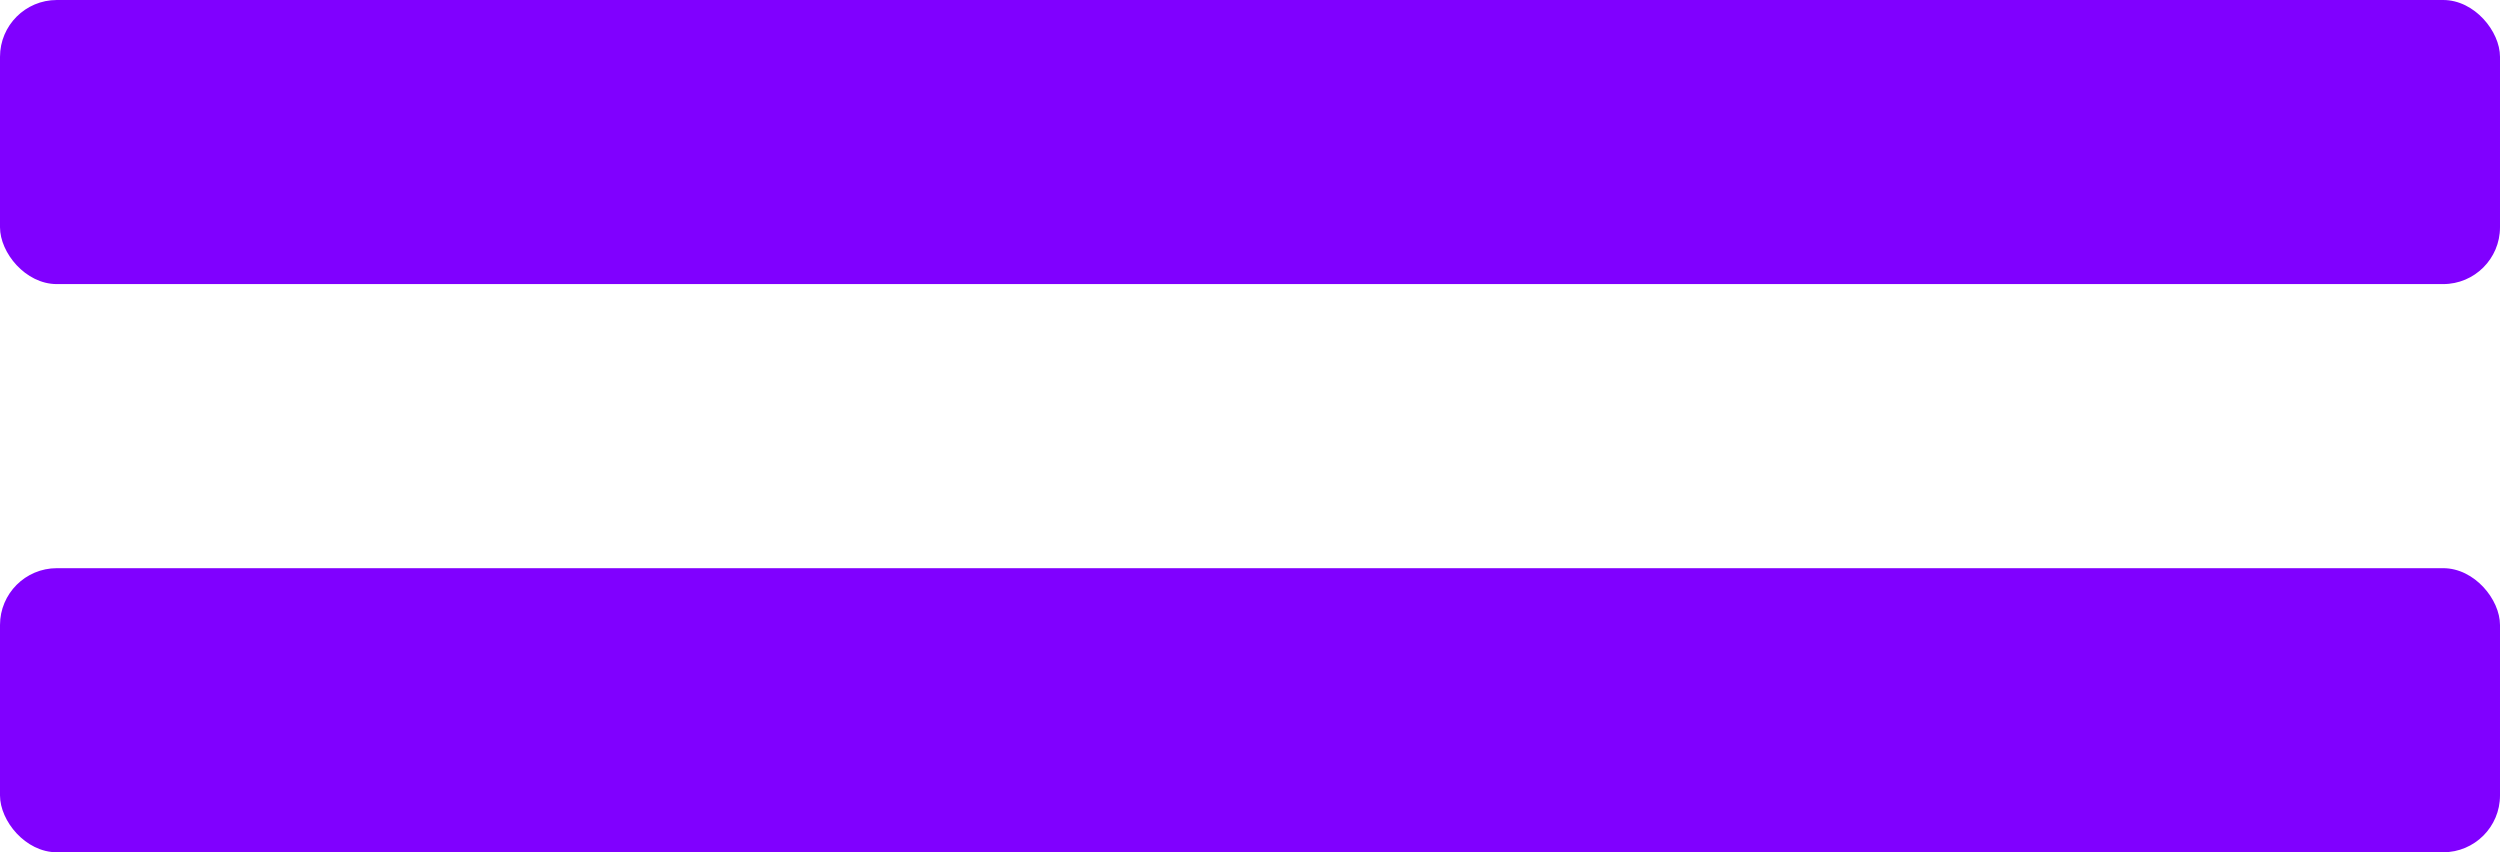<?xml version="1.0" encoding="UTF-8"?> <svg xmlns="http://www.w3.org/2000/svg" xmlns:xlink="http://www.w3.org/1999/xlink" width="44px" height="15px" viewBox="0 0 44 15"> <title>Group 27</title> <g id="Page-1" stroke="none" stroke-width="1" fill="none" fill-rule="evenodd"> <g id="Desktop-1200" transform="translate(-1016, -4456)" fill="#8000FF"> <g id="Group-27" transform="translate(1016, 4456)"> <rect id="Rectangle" x="0" y="0" width="44" height="5" rx="1"></rect> <rect id="Rectangle" x="0" y="10" width="44" height="5" rx="1"></rect> </g> </g> </g> </svg> 